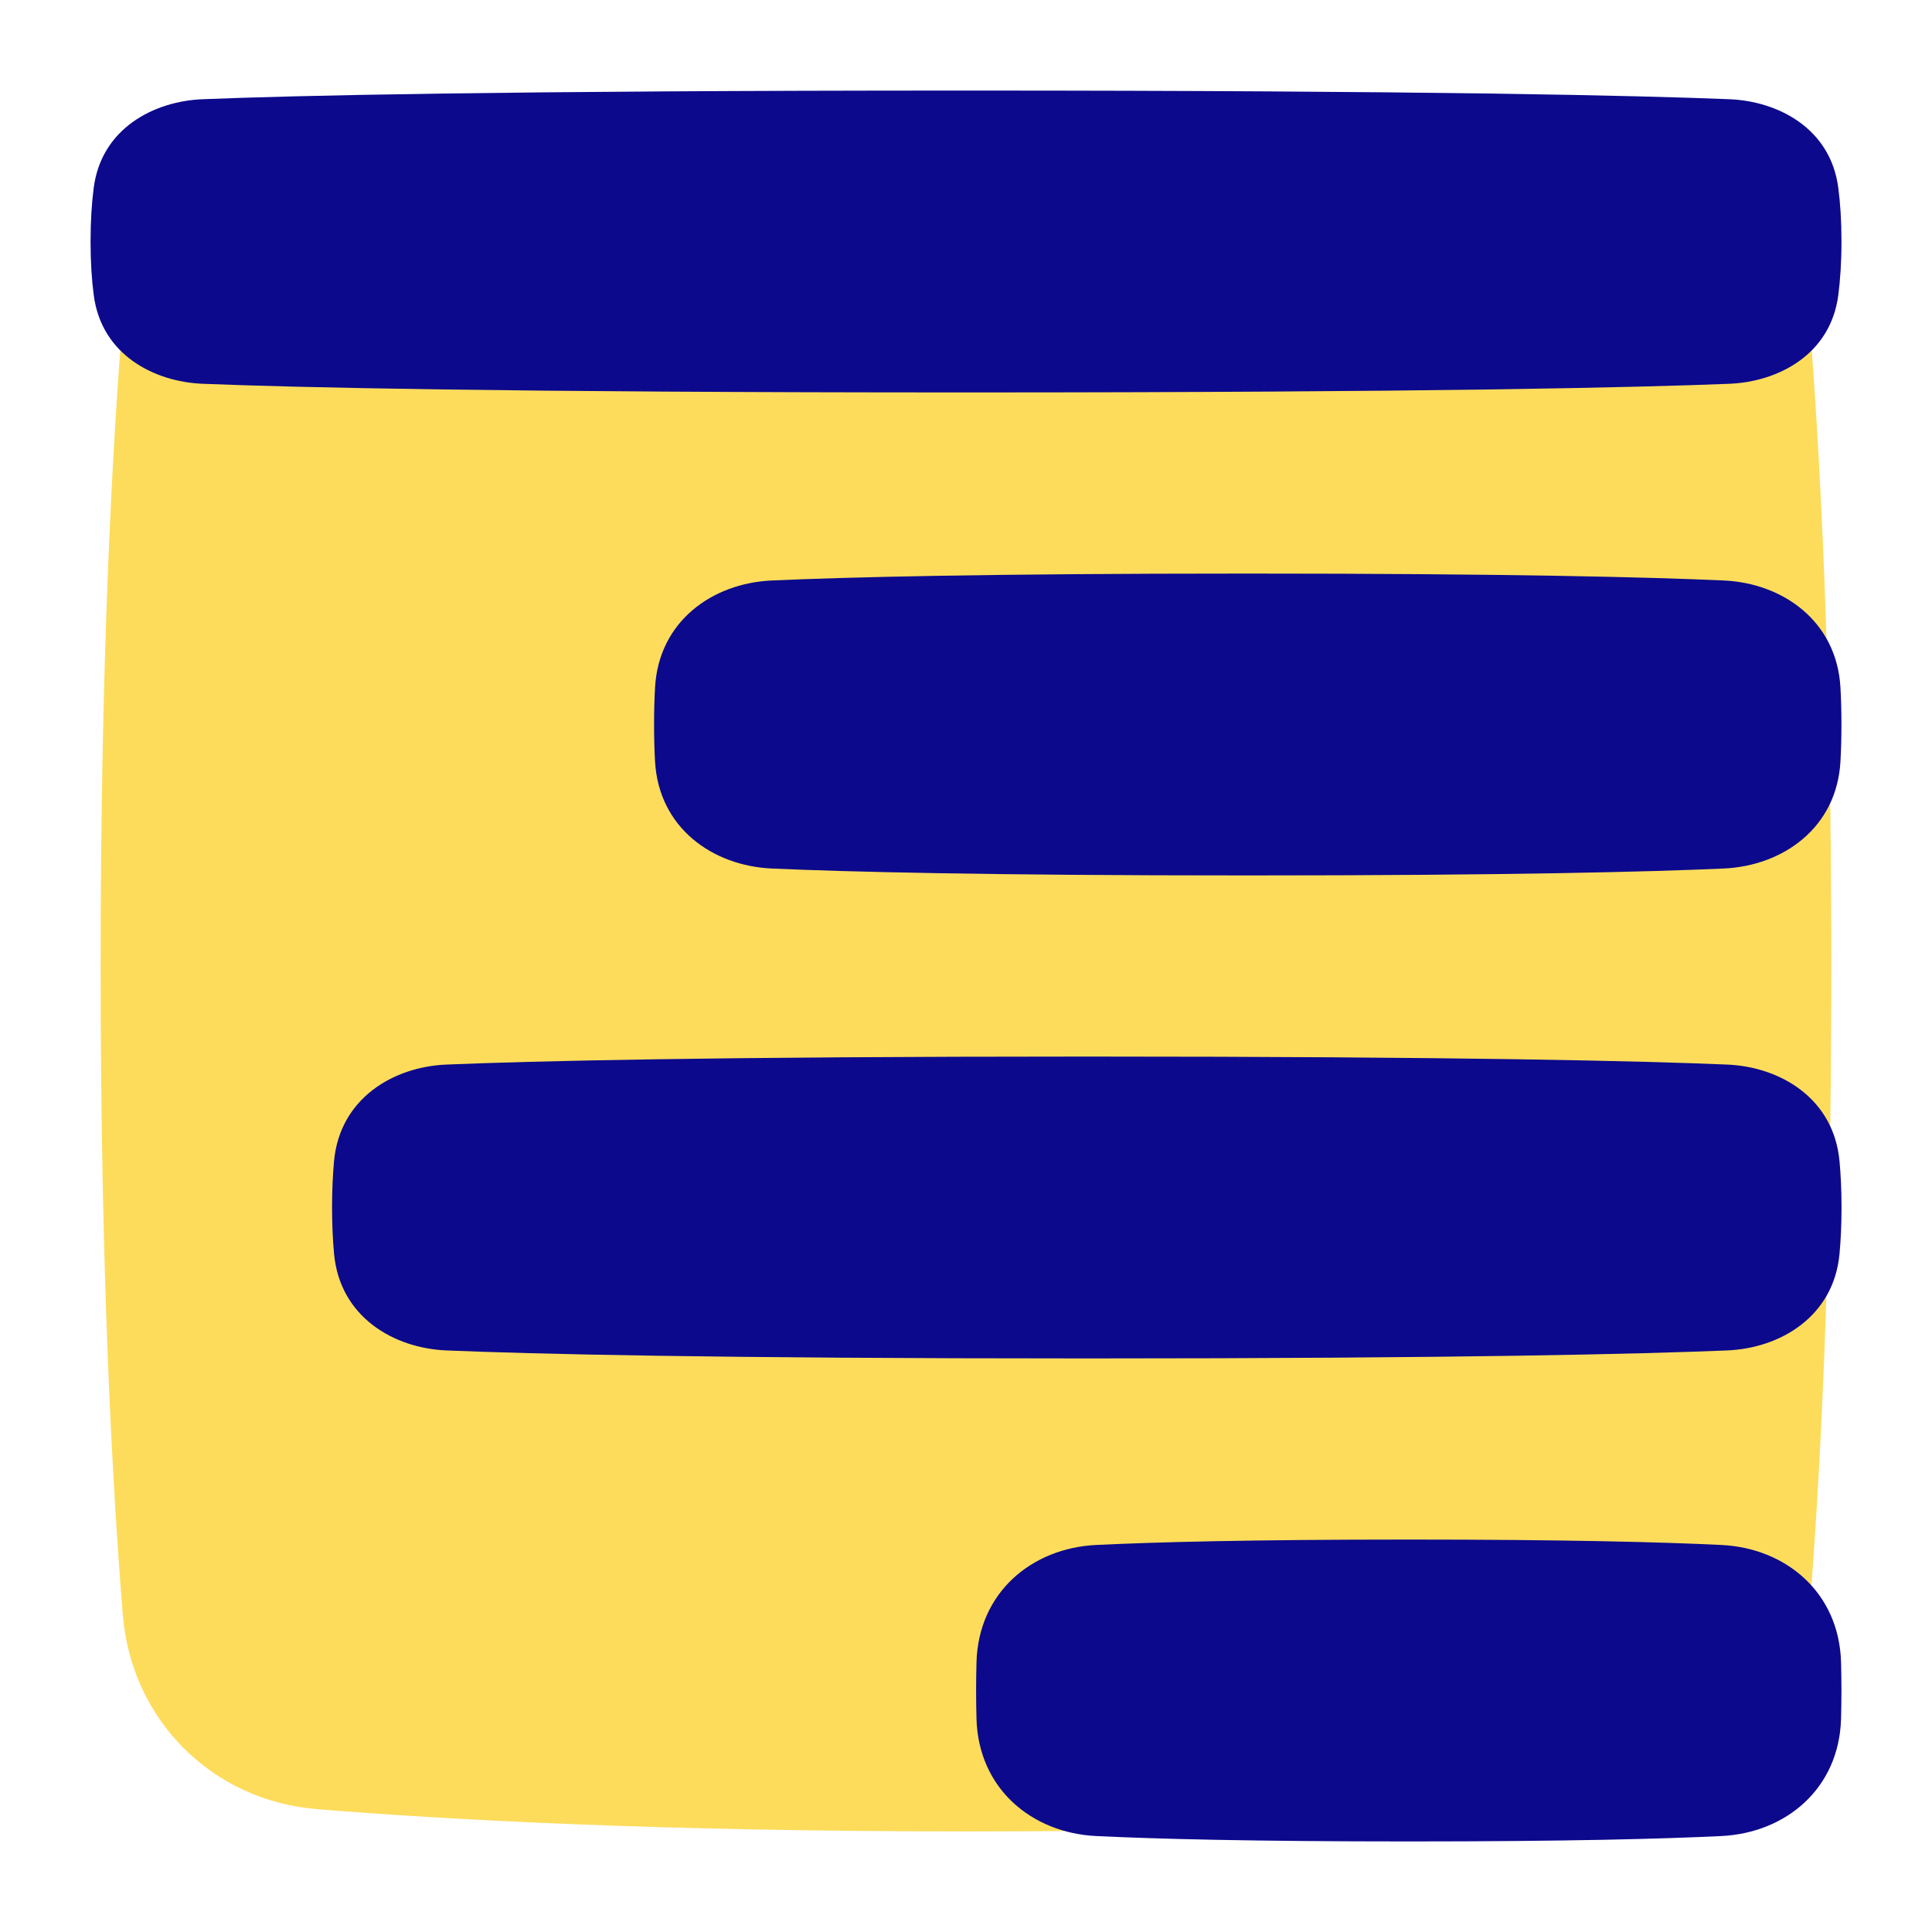 <svg xmlns="http://www.w3.org/2000/svg" fill="none" viewBox="0 0 48 48" id="Align-Right-1--Streamline-Plump">
  <desc>
    Align Right 1 Streamline Icon: https://streamlinehq.com
  </desc>
  <g id="align-right-1--rag-paragraph-text-alignment-align-right-formatting-left">
    <path id="Rectangle 1097" fill="#fddc5c" d="M40.118 3.052c2.616 0.213 4.618 2.214 4.831 4.831C45.217 11.187 45.5 16.461 45.5 24c0 7.539 -0.283 12.812 -0.552 16.118 -0.212 2.616 -2.214 4.618 -4.83 4.831 -3.305 0.269 -8.578 0.552 -16.118 0.552 -7.539 0 -12.812 -0.283 -16.118 -0.552 -2.616 -0.213 -4.618 -2.214 -4.831 -4.831C2.783 36.812 2.5 31.539 2.5 24c0 -7.539 0.283 -12.812 0.552 -16.118 0.213 -2.616 2.214 -4.618 4.831 -4.831C11.187 2.783 16.461 2.5 24 2.5c7.539 0 12.812 0.283 16.118 0.552Z" stroke-width="1"></path>
    <path id="Union" fill="#0c098c" fill-rule="evenodd" d="M24 2.25c-11.544 0 -16.732 0.125 -18.965 0.215 -1.201 0.048 -2.514 0.716 -2.707 2.203C2.28 5.041 2.25 5.481 2.25 6s0.03 0.959 0.079 1.332c0.193 1.488 1.506 2.155 2.707 2.203C7.268 9.625 12.456 9.75 24 9.75s16.732 -0.125 18.965 -0.215c1.201 -0.048 2.514 -0.716 2.707 -2.203 0.048 -0.373 0.079 -0.813 0.079 -1.332s-0.03 -0.959 -0.079 -1.332c-0.193 -1.488 -1.506 -2.155 -2.707 -2.203C40.732 2.375 35.544 2.25 24 2.25Zm7 12c-6.516 0 -10.001 0.09 -11.827 0.172 -1.467 0.066 -2.808 1.007 -2.899 2.664 -0.015 0.272 -0.024 0.575 -0.024 0.914s0.009 0.642 0.024 0.914c0.092 1.657 1.433 2.598 2.899 2.664 1.826 0.082 5.311 0.172 11.827 0.172 6.516 0 10.001 -0.09 11.827 -0.172 1.467 -0.066 2.808 -1.007 2.899 -2.664 0.015 -0.272 0.024 -0.575 0.024 -0.914s-0.009 -0.642 -0.024 -0.914c-0.092 -1.657 -1.433 -2.598 -2.899 -2.664C41.001 14.34 37.516 14.25 31 14.25Zm-4 12c-9.332 0 -13.821 0.112 -15.911 0.199 -1.311 0.055 -2.643 0.833 -2.79 2.397C8.269 29.178 8.25 29.56 8.25 30c0 0.44 0.019 0.822 0.05 1.154 0.146 1.564 1.478 2.342 2.79 2.397 2.09 0.088 6.579 0.199 15.911 0.199 9.332 0 13.821 -0.112 15.911 -0.199 1.312 -0.055 2.643 -0.833 2.79 -2.397 0.031 -0.332 0.05 -0.714 0.05 -1.154 0 -0.44 -0.019 -0.822 -0.05 -1.154 -0.146 -1.564 -1.478 -2.342 -2.79 -2.397C40.821 26.361 36.332 26.25 27 26.25Zm8 12c-3.931 0 -6.323 0.064 -7.763 0.134 -1.612 0.078 -2.925 1.185 -2.976 2.906 -0.006 0.217 -0.01 0.453 -0.01 0.71 0 0.257 0.004 0.493 0.01 0.71 0.051 1.722 1.365 2.829 2.977 2.906 1.44 0.07 3.832 0.134 7.763 0.134s6.323 -0.064 7.763 -0.134c1.612 -0.078 2.925 -1.185 2.976 -2.906 0.006 -0.217 0.01 -0.453 0.01 -0.71 0 -0.257 -0.004 -0.493 -0.01 -0.71 -0.051 -1.722 -1.365 -2.829 -2.976 -2.906C41.323 38.314 38.931 38.25 35 38.25Z" clip-rule="evenodd" stroke-width="1"></path>
  </g>
</svg>